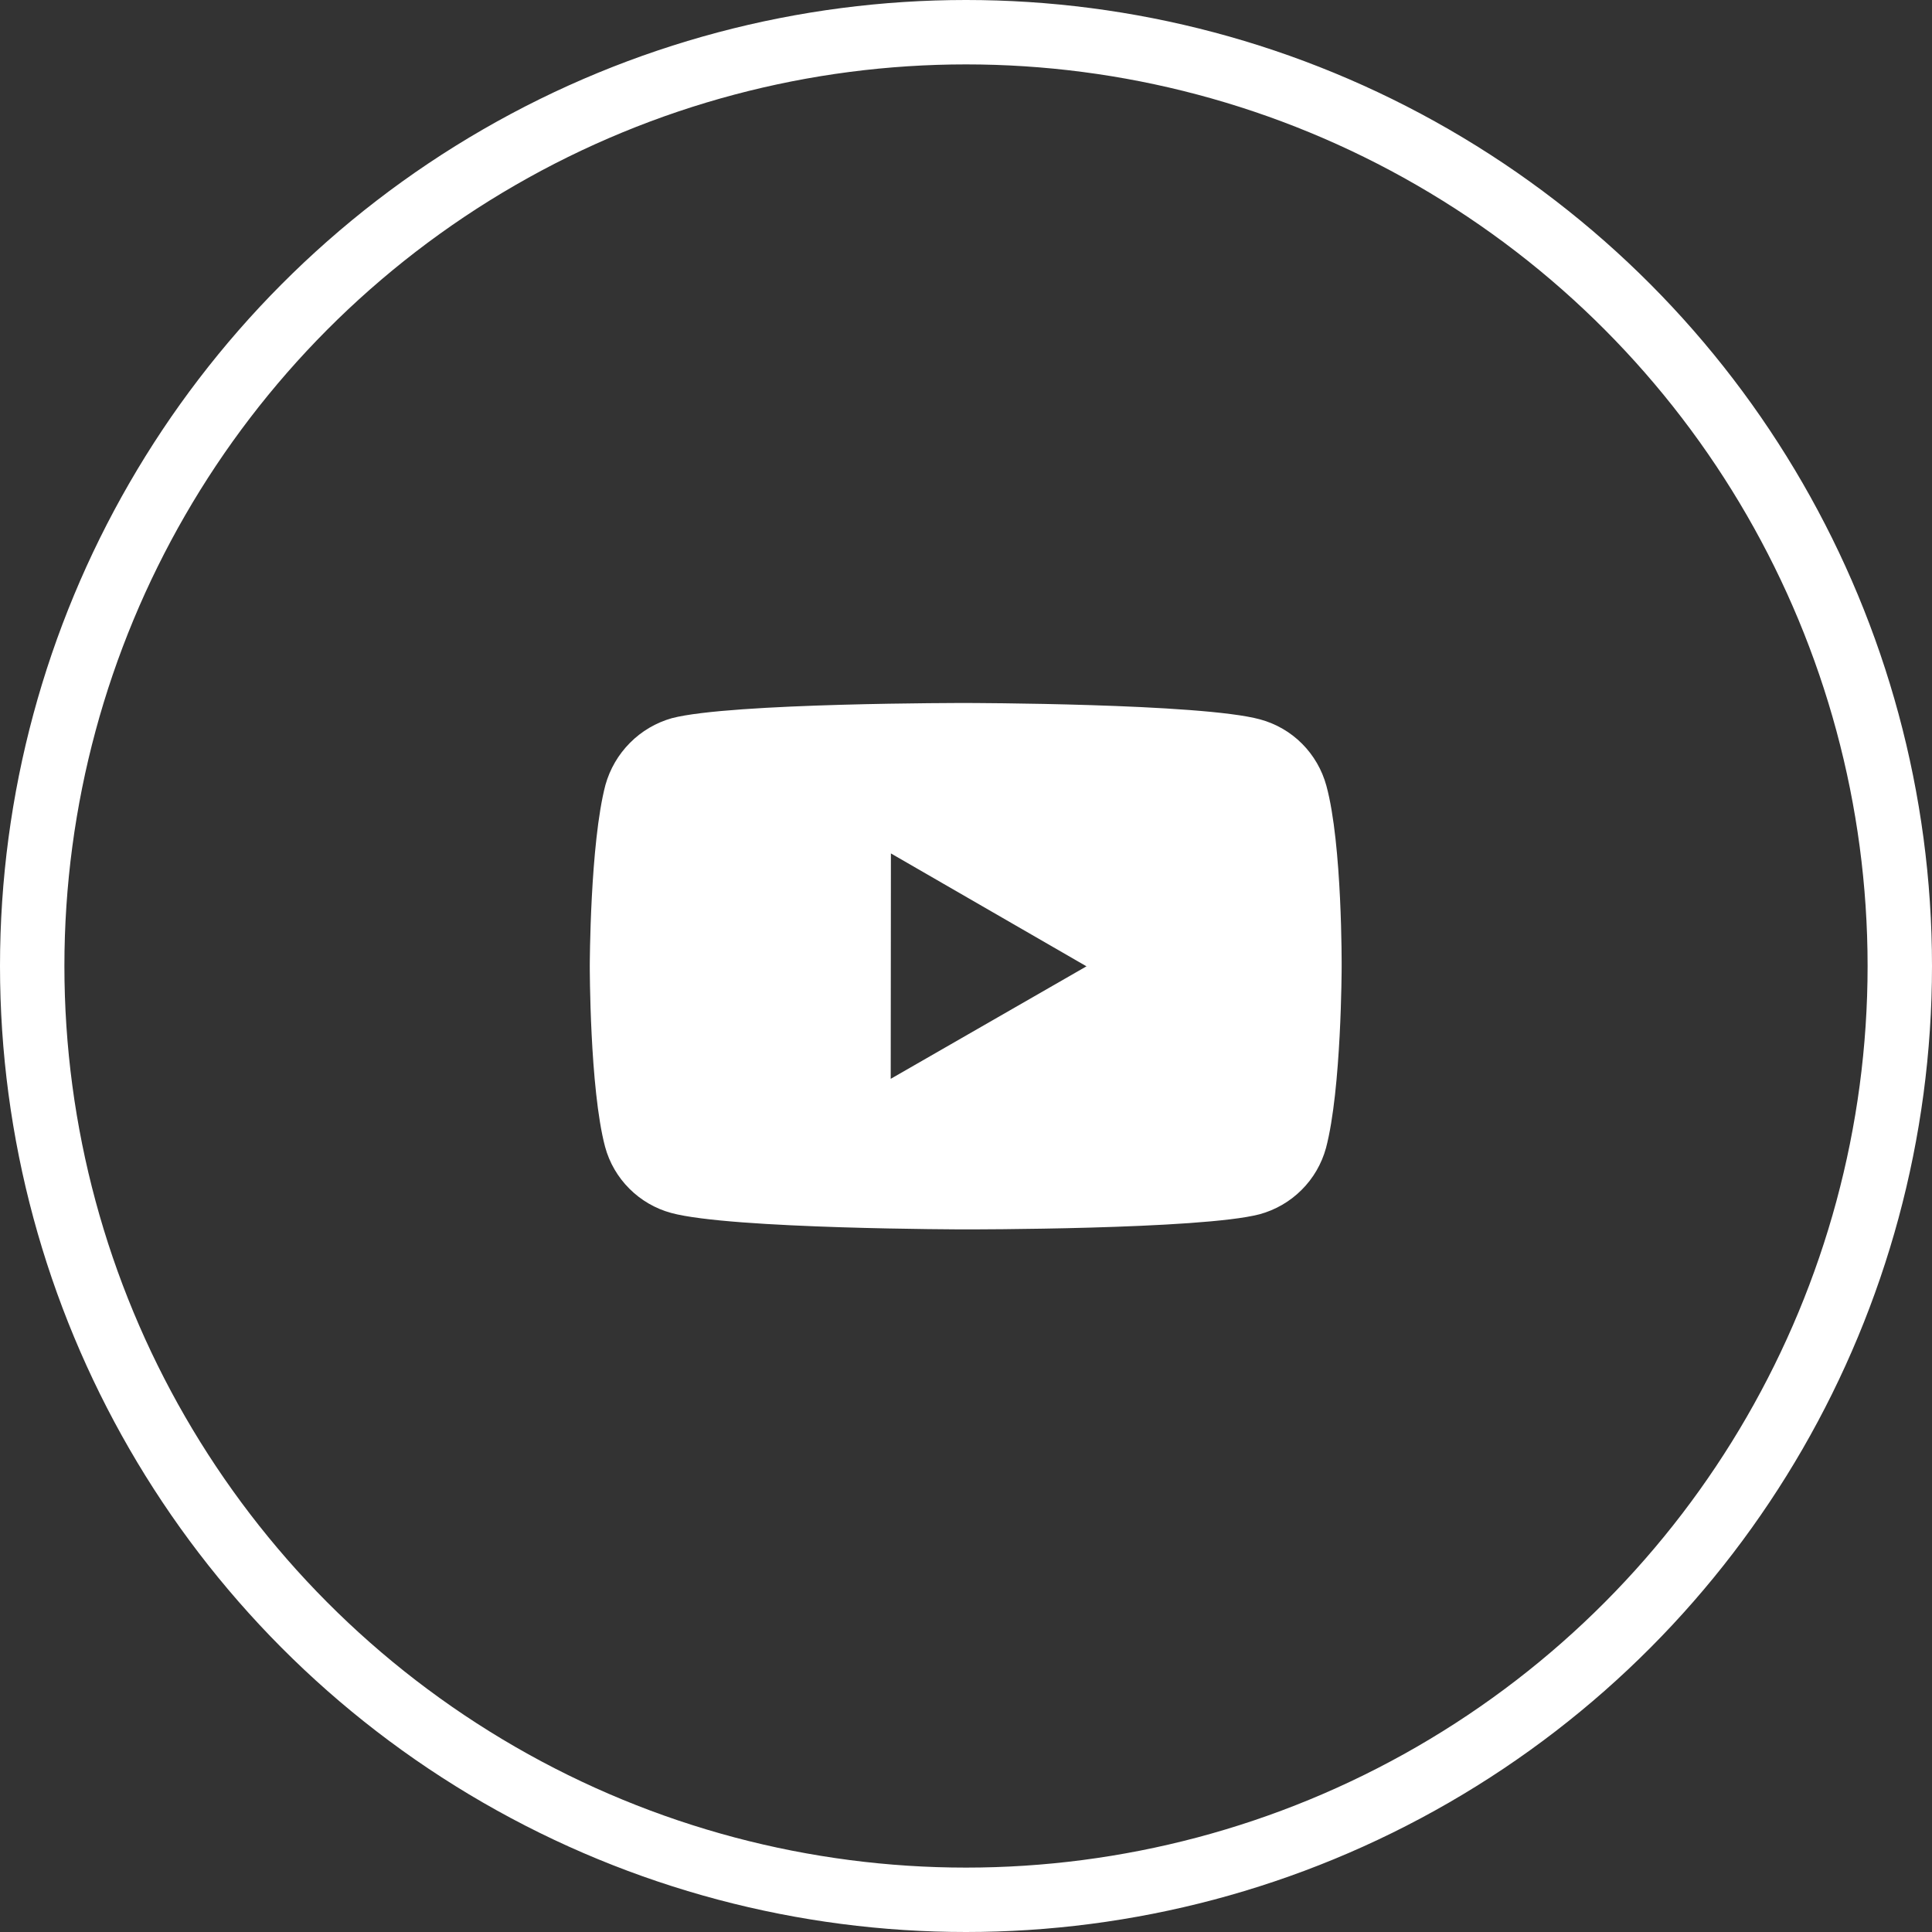 <svg width="30" height="30" viewBox="0 0 30 30" fill="none" xmlns="http://www.w3.org/2000/svg">
<rect x="0" y="0" width="30" height="30" fill="#333333" stroke="none"/>
<circle cx="15" cy="15" r="14.5" stroke="white"/>
<path d="M20.596 12.201C20.529 11.955 20.399 11.73 20.219 11.549C20.039 11.368 19.814 11.238 19.568 11.171C18.654 10.92 15 10.916 15 10.916C15 10.916 11.346 10.912 10.432 11.152C10.185 11.222 9.961 11.354 9.781 11.536C9.601 11.717 9.47 11.942 9.401 12.189C9.161 13.102 9.158 14.997 9.158 14.997C9.158 14.997 9.156 16.901 9.395 17.805C9.529 18.305 9.923 18.7 10.424 18.835C11.346 19.086 14.991 19.09 14.991 19.09C14.991 19.09 18.645 19.094 19.559 18.855C19.805 18.788 20.03 18.658 20.211 18.477C20.392 18.297 20.522 18.073 20.59 17.826C20.831 16.913 20.833 15.019 20.833 15.019C20.833 15.019 20.845 13.115 20.596 12.201ZM13.831 16.752L13.834 13.252L16.871 15.005L13.831 16.752Z" fill="white"/>
</svg>
